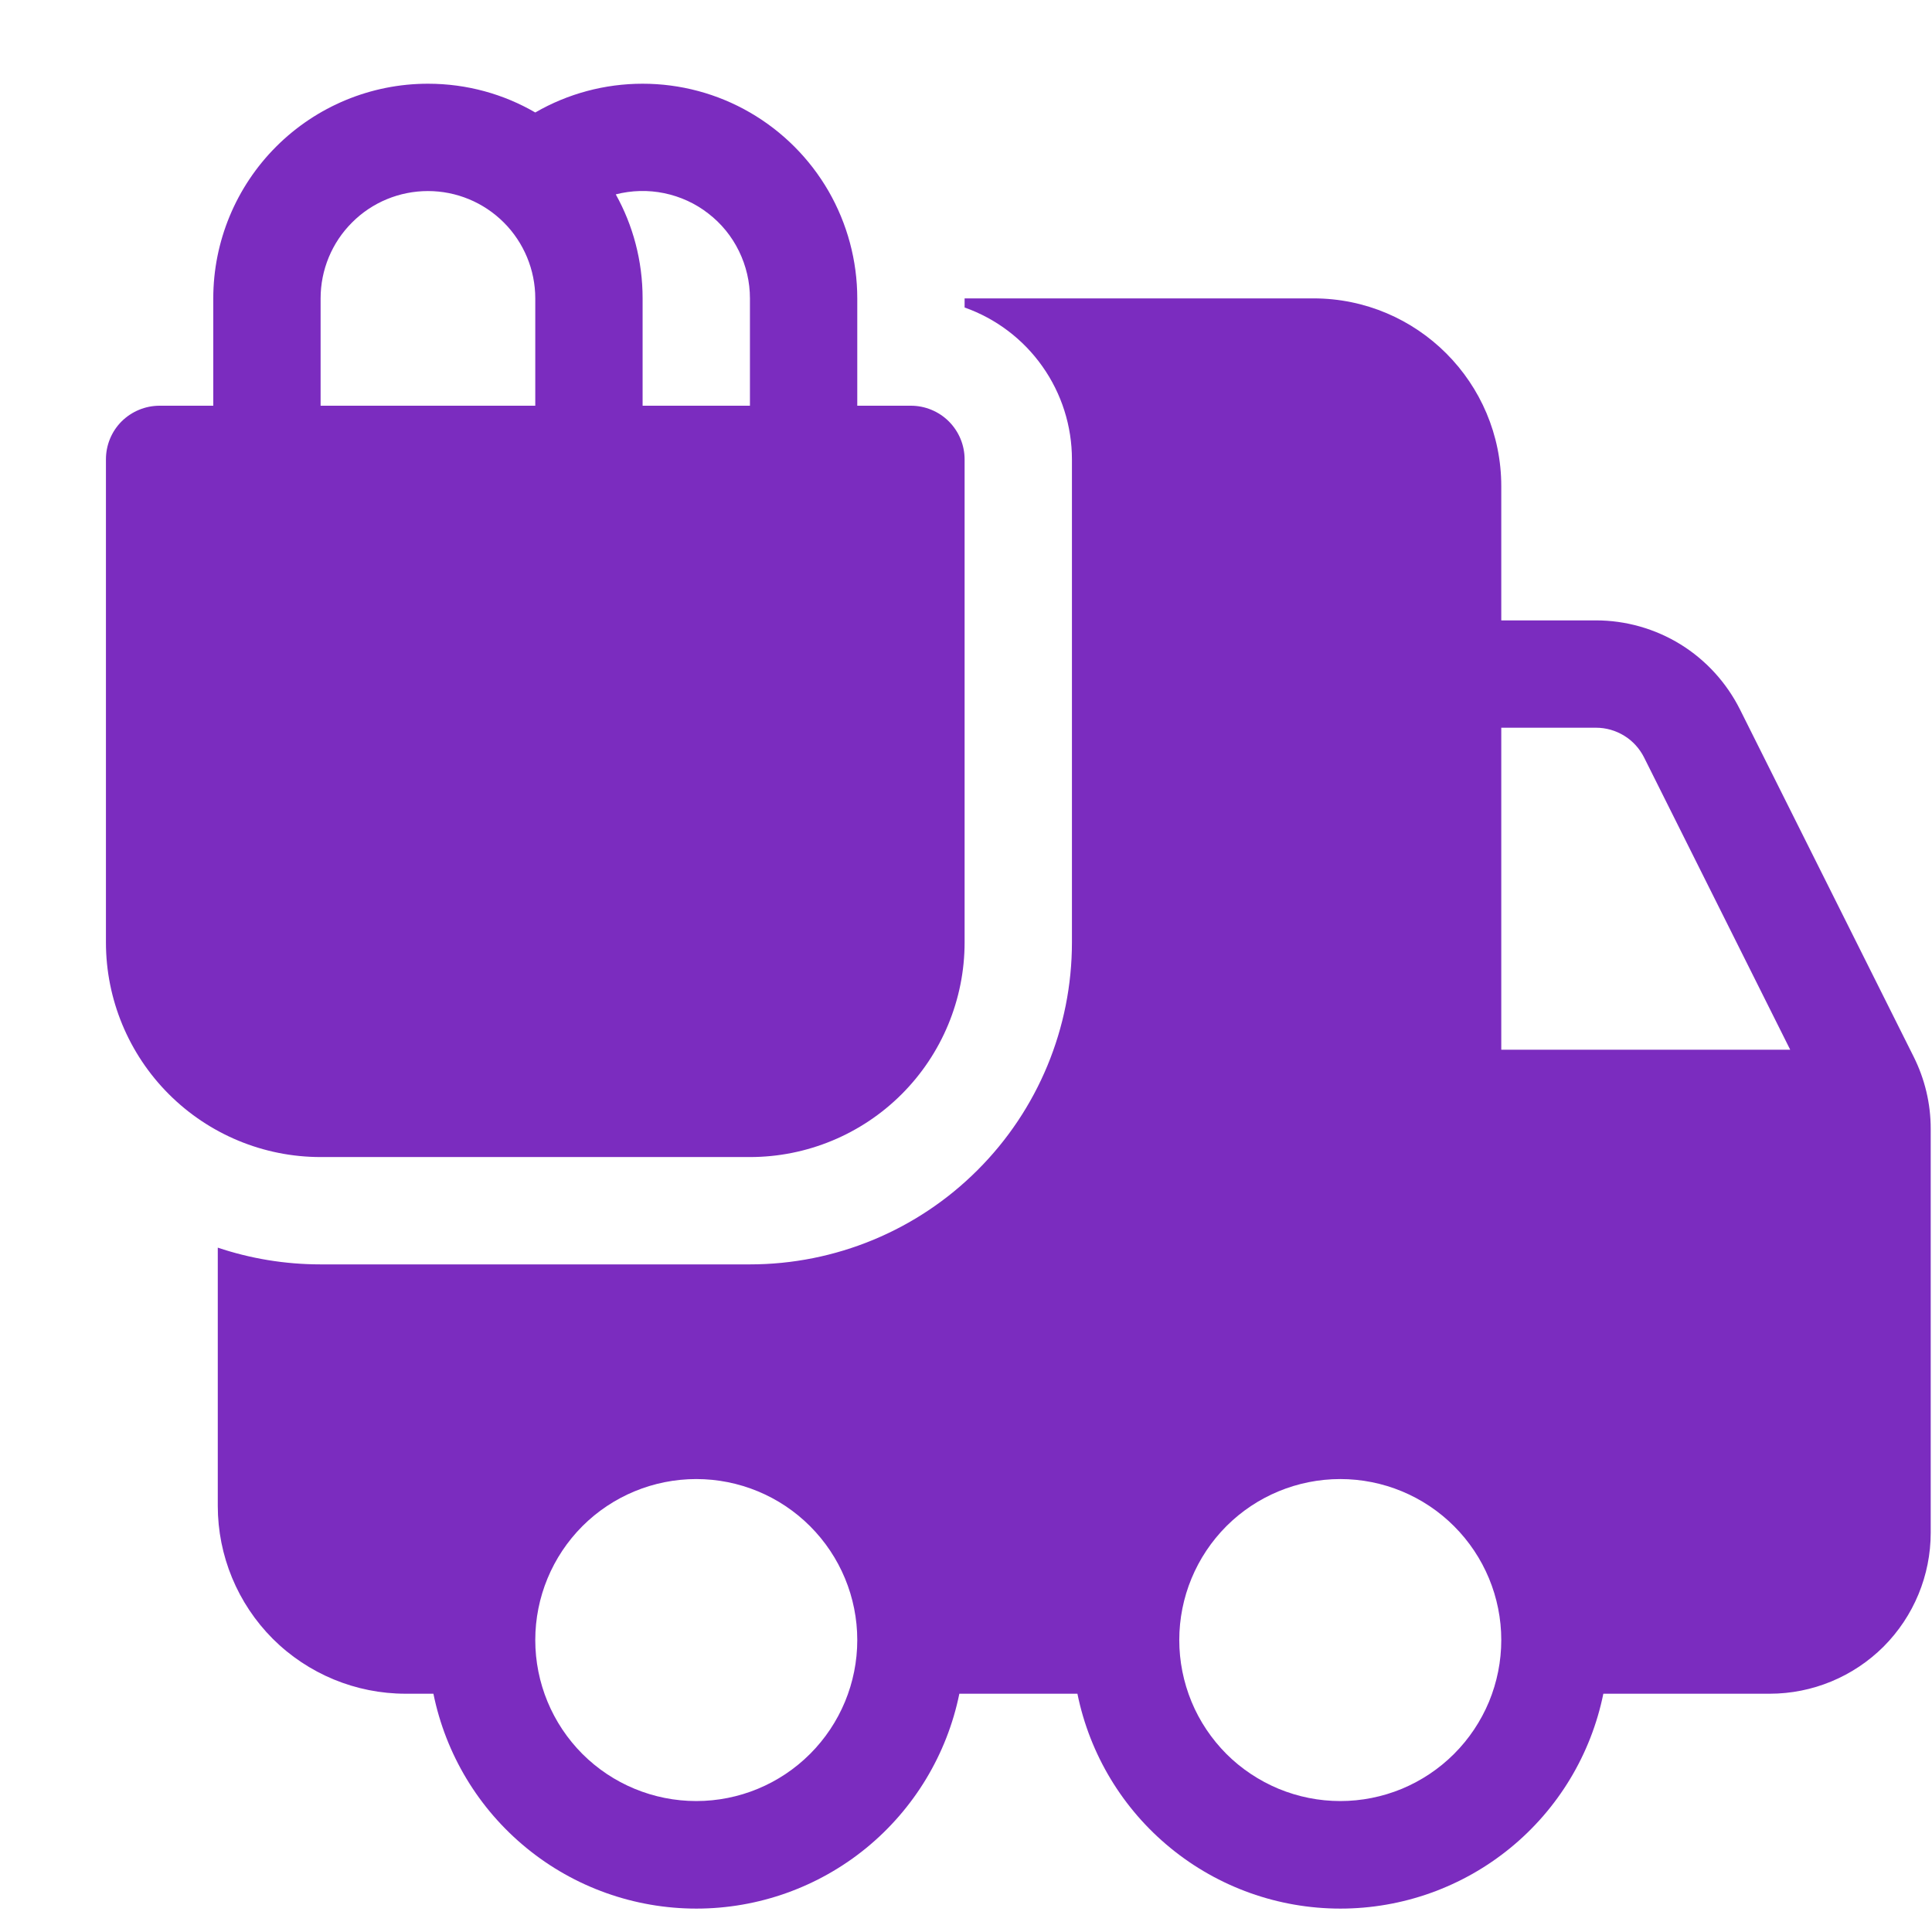 <svg width="18" height="18" viewBox="0 0 18 18" fill="none" xmlns="http://www.w3.org/2000/svg">
<path d="M3.987 0.78C4.351 0.78 4.693 0.877 4.987 1.048C5.291 0.872 5.636 0.78 5.987 0.78C6.338 0.78 6.683 0.872 6.987 1.048C7.291 1.224 7.543 1.476 7.719 1.78C7.894 2.084 7.987 2.429 7.987 2.78V3.78H8.487C8.619 3.78 8.747 3.833 8.84 3.926C8.934 4.02 8.987 4.147 8.987 4.28V8.78C8.987 9.31 8.776 9.819 8.401 10.194C8.026 10.569 7.517 10.78 6.987 10.78H2.987C2.456 10.78 1.948 10.569 1.573 10.194C1.198 9.819 0.987 9.31 0.987 8.78V4.28C0.987 4.147 1.039 4.02 1.133 3.926C1.227 3.833 1.354 3.78 1.487 3.78H1.987V2.78C1.987 2.25 2.198 1.741 2.573 1.366C2.948 0.991 3.456 0.78 3.987 0.78ZM2.987 3.78H4.987V2.78C4.987 2.515 4.881 2.26 4.694 2.073C4.506 1.885 4.252 1.78 3.987 1.78C3.722 1.78 3.467 1.885 3.28 2.073C3.092 2.26 2.987 2.515 2.987 2.78V3.78ZM5.987 2.78V3.78H6.987V2.78C6.987 2.627 6.952 2.477 6.885 2.34C6.818 2.202 6.72 2.082 6.599 1.989C6.479 1.895 6.338 1.831 6.189 1.8C6.039 1.769 5.885 1.773 5.737 1.811C5.897 2.098 5.987 2.429 5.987 2.78ZM8.987 2.865V2.78H12.237C13.204 2.78 13.987 3.564 13.987 4.53V5.78H14.869C15.148 5.78 15.421 5.858 15.658 6.004C15.895 6.151 16.086 6.361 16.211 6.61L17.829 9.845C17.933 10.053 17.988 10.282 17.988 10.515V14.28C17.988 14.678 17.83 15.059 17.549 15.341C17.267 15.622 16.886 15.78 16.488 15.78H14.938C14.823 16.345 14.517 16.853 14.07 17.218C13.623 17.583 13.065 17.782 12.488 17.782C11.911 17.782 11.352 17.583 10.906 17.218C10.459 16.853 10.153 16.345 10.038 15.78H8.938C8.823 16.345 8.516 16.853 8.07 17.218C7.623 17.583 7.064 17.782 6.488 17.782C5.911 17.782 5.352 17.583 4.906 17.218C4.459 16.853 4.153 16.345 4.038 15.78H3.779C3.315 15.78 2.87 15.596 2.541 15.268C2.213 14.939 2.029 14.494 2.029 14.03V11.624C2.33 11.725 2.652 11.78 2.987 11.78H6.987C7.782 11.78 8.546 11.464 9.108 10.901C9.671 10.339 9.987 9.576 9.987 8.78V4.28C9.987 3.97 9.891 3.667 9.712 3.414C9.533 3.16 9.279 2.968 8.987 2.865ZM13.987 6.78V9.78H16.679L15.317 7.056C15.275 6.973 15.211 6.903 15.133 6.855C15.053 6.806 14.963 6.78 14.87 6.78H13.987ZM6.487 13.78C6.089 13.78 5.707 13.938 5.426 14.219C5.145 14.501 4.987 14.882 4.987 15.28C4.987 15.678 5.145 16.059 5.426 16.341C5.707 16.622 6.089 16.78 6.487 16.78C6.885 16.78 7.266 16.622 7.547 16.341C7.829 16.059 7.987 15.678 7.987 15.28C7.987 14.882 7.829 14.501 7.547 14.219C7.266 13.938 6.885 13.78 6.487 13.78ZM10.987 15.28C10.987 15.477 11.026 15.672 11.101 15.854C11.176 16.036 11.287 16.201 11.426 16.341C11.565 16.48 11.731 16.59 11.913 16.666C12.095 16.741 12.29 16.78 12.487 16.78C12.684 16.78 12.879 16.741 13.061 16.666C13.243 16.59 13.408 16.48 13.547 16.341C13.687 16.201 13.797 16.036 13.873 15.854C13.948 15.672 13.987 15.477 13.987 15.28C13.987 14.882 13.829 14.501 13.547 14.219C13.266 13.938 12.885 13.78 12.487 13.78C12.089 13.78 11.707 13.938 11.426 14.219C11.145 14.501 10.987 14.882 10.987 15.28Z" fill="#7B2CBF"/>
</svg>
